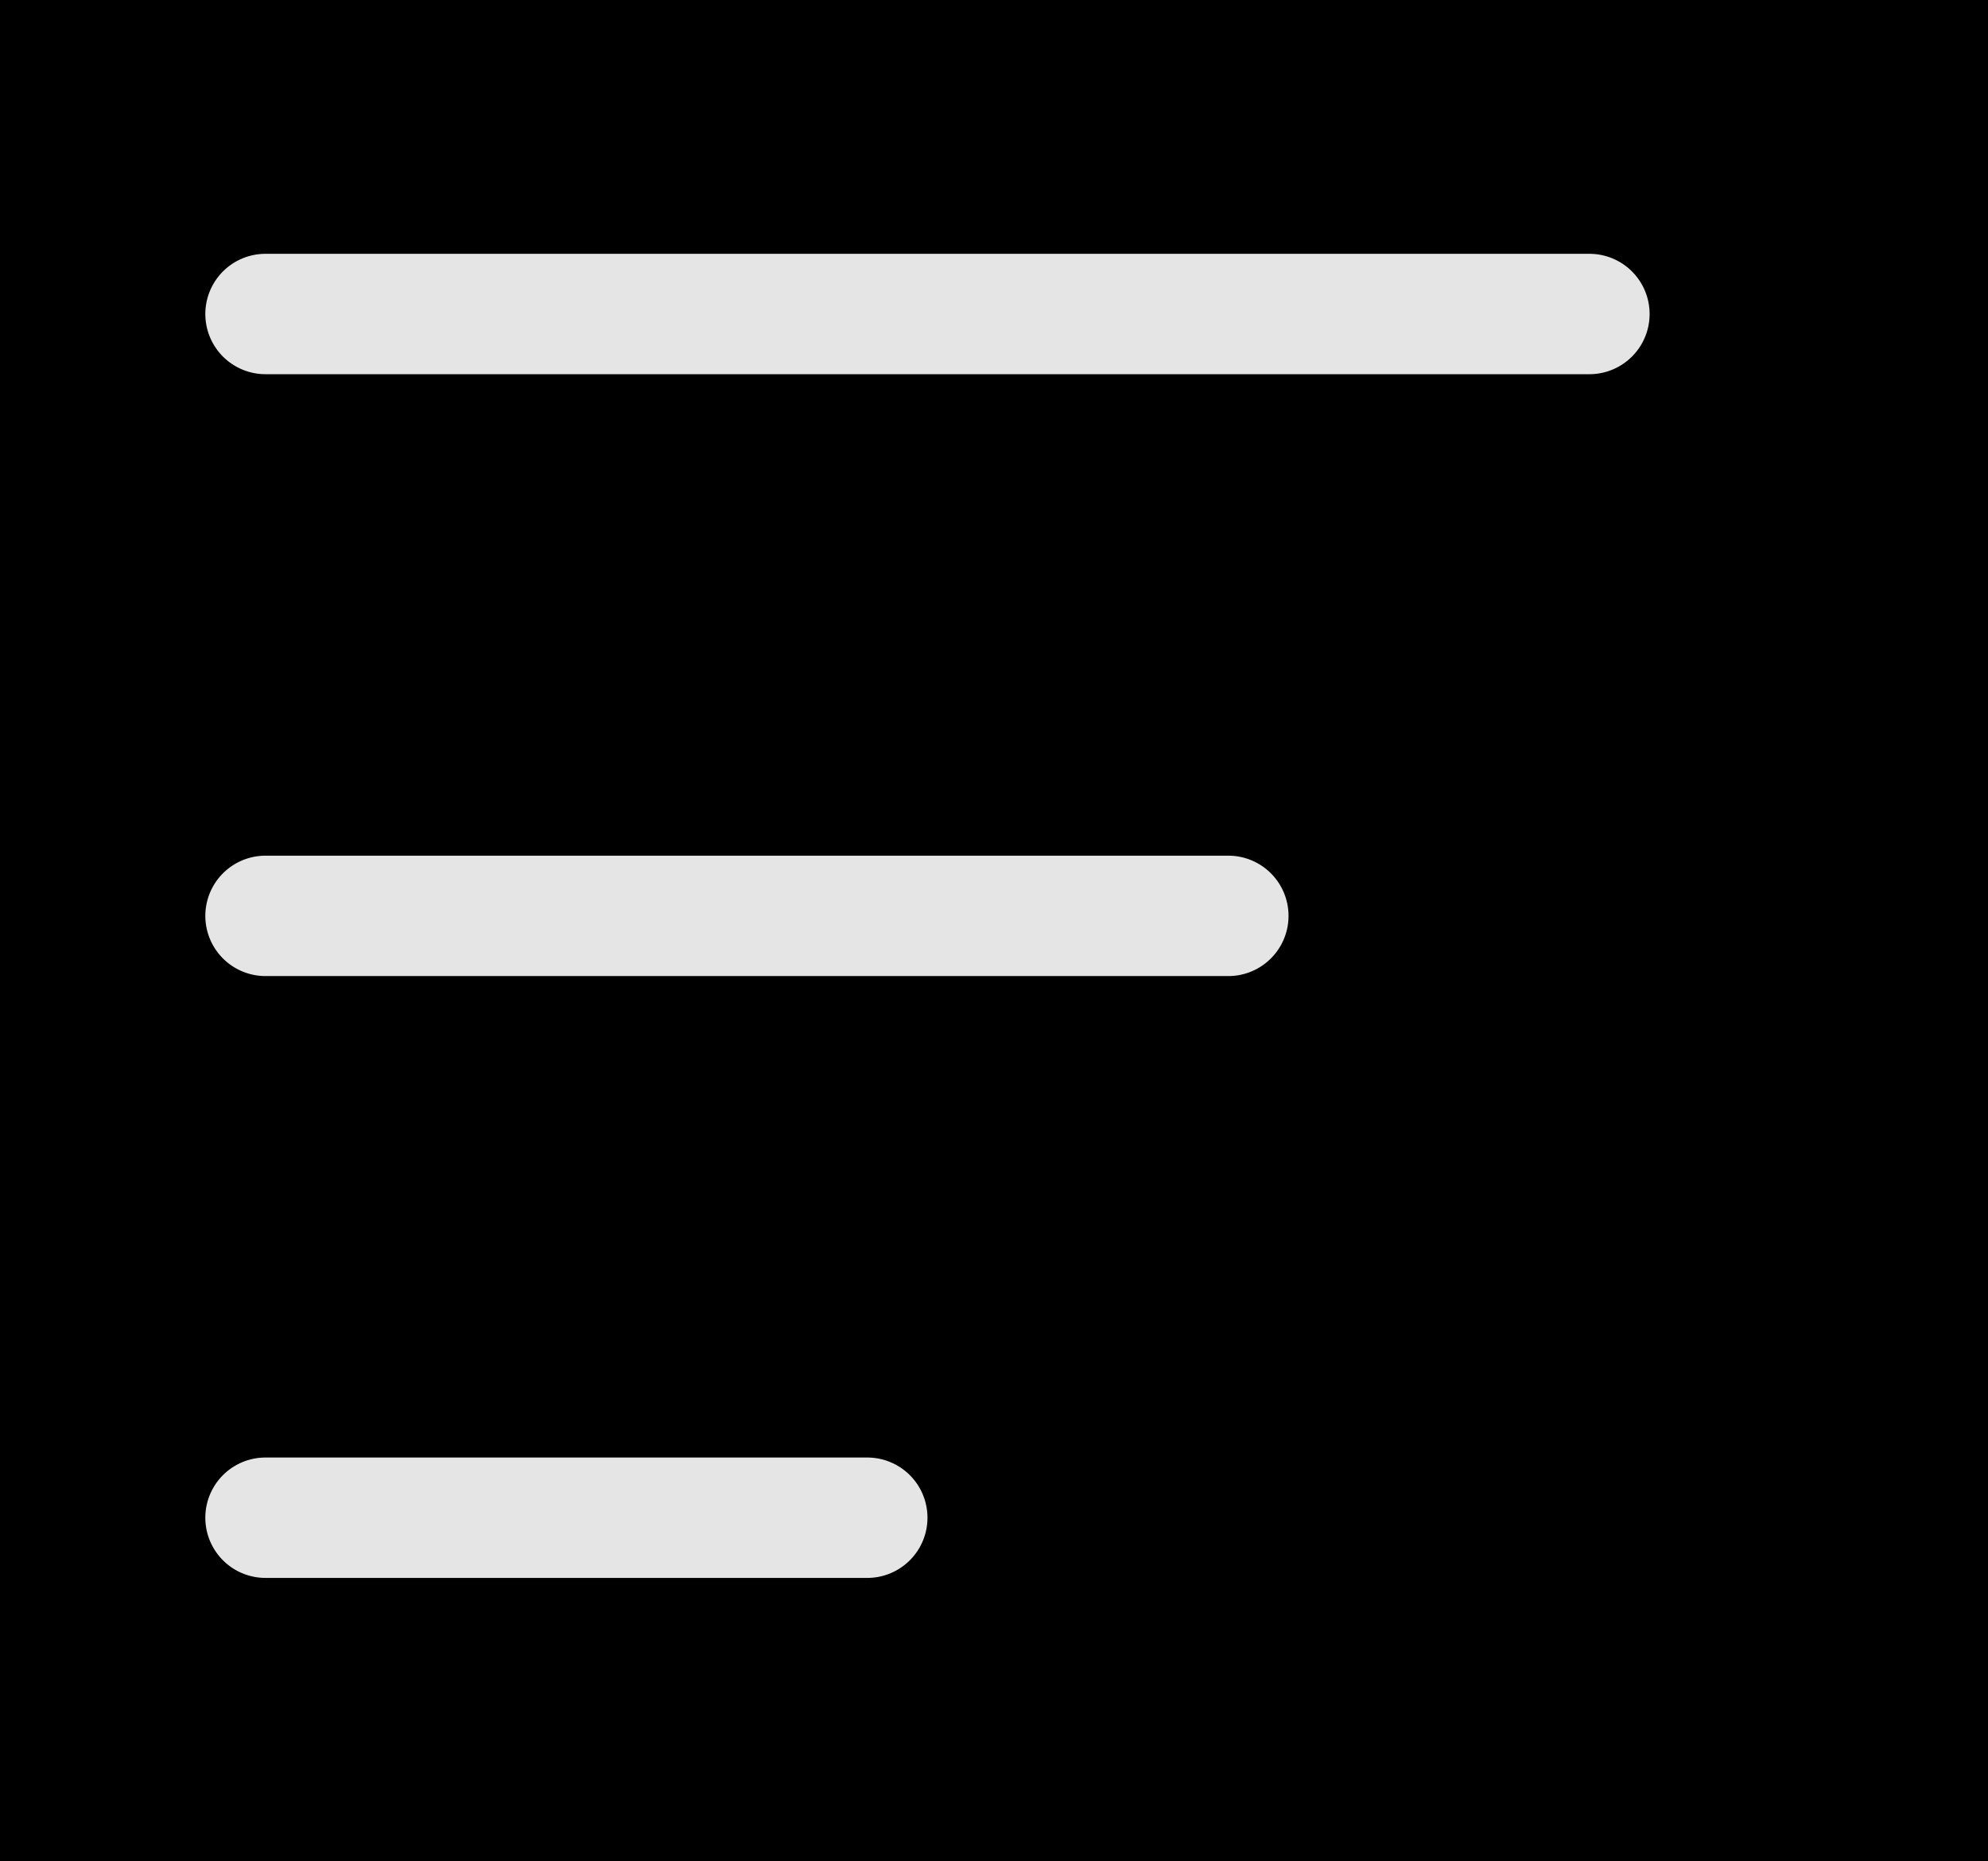 <svg id="左菜单" xmlns="http://www.w3.org/2000/svg" width="94" height="88" viewBox="0 0 94 88">
  <rect id="矩形_73" data-name="矩形 73" width="94" height="88"/>
  <g id="menu" transform="translate(9.709 12)">
    <path id="menu-2" data-name="menu" d="M128,162.845A2.845,2.845,0,0,1,130.845,160h62.6a2.845,2.845,0,0,1,0,5.691h-62.6A2.845,2.845,0,0,1,128,162.845Zm0,28.455a2.845,2.845,0,0,1,2.845-2.845h45.527a2.845,2.845,0,0,1,0,5.691H130.845A2.845,2.845,0,0,1,128,191.3Zm2.845,25.609a2.845,2.845,0,0,0,0,5.691H159.3a2.845,2.845,0,0,0,0-5.691Z" transform="translate(-128 -160)" fill="#e5e5e5"/>
  </g>
</svg>
